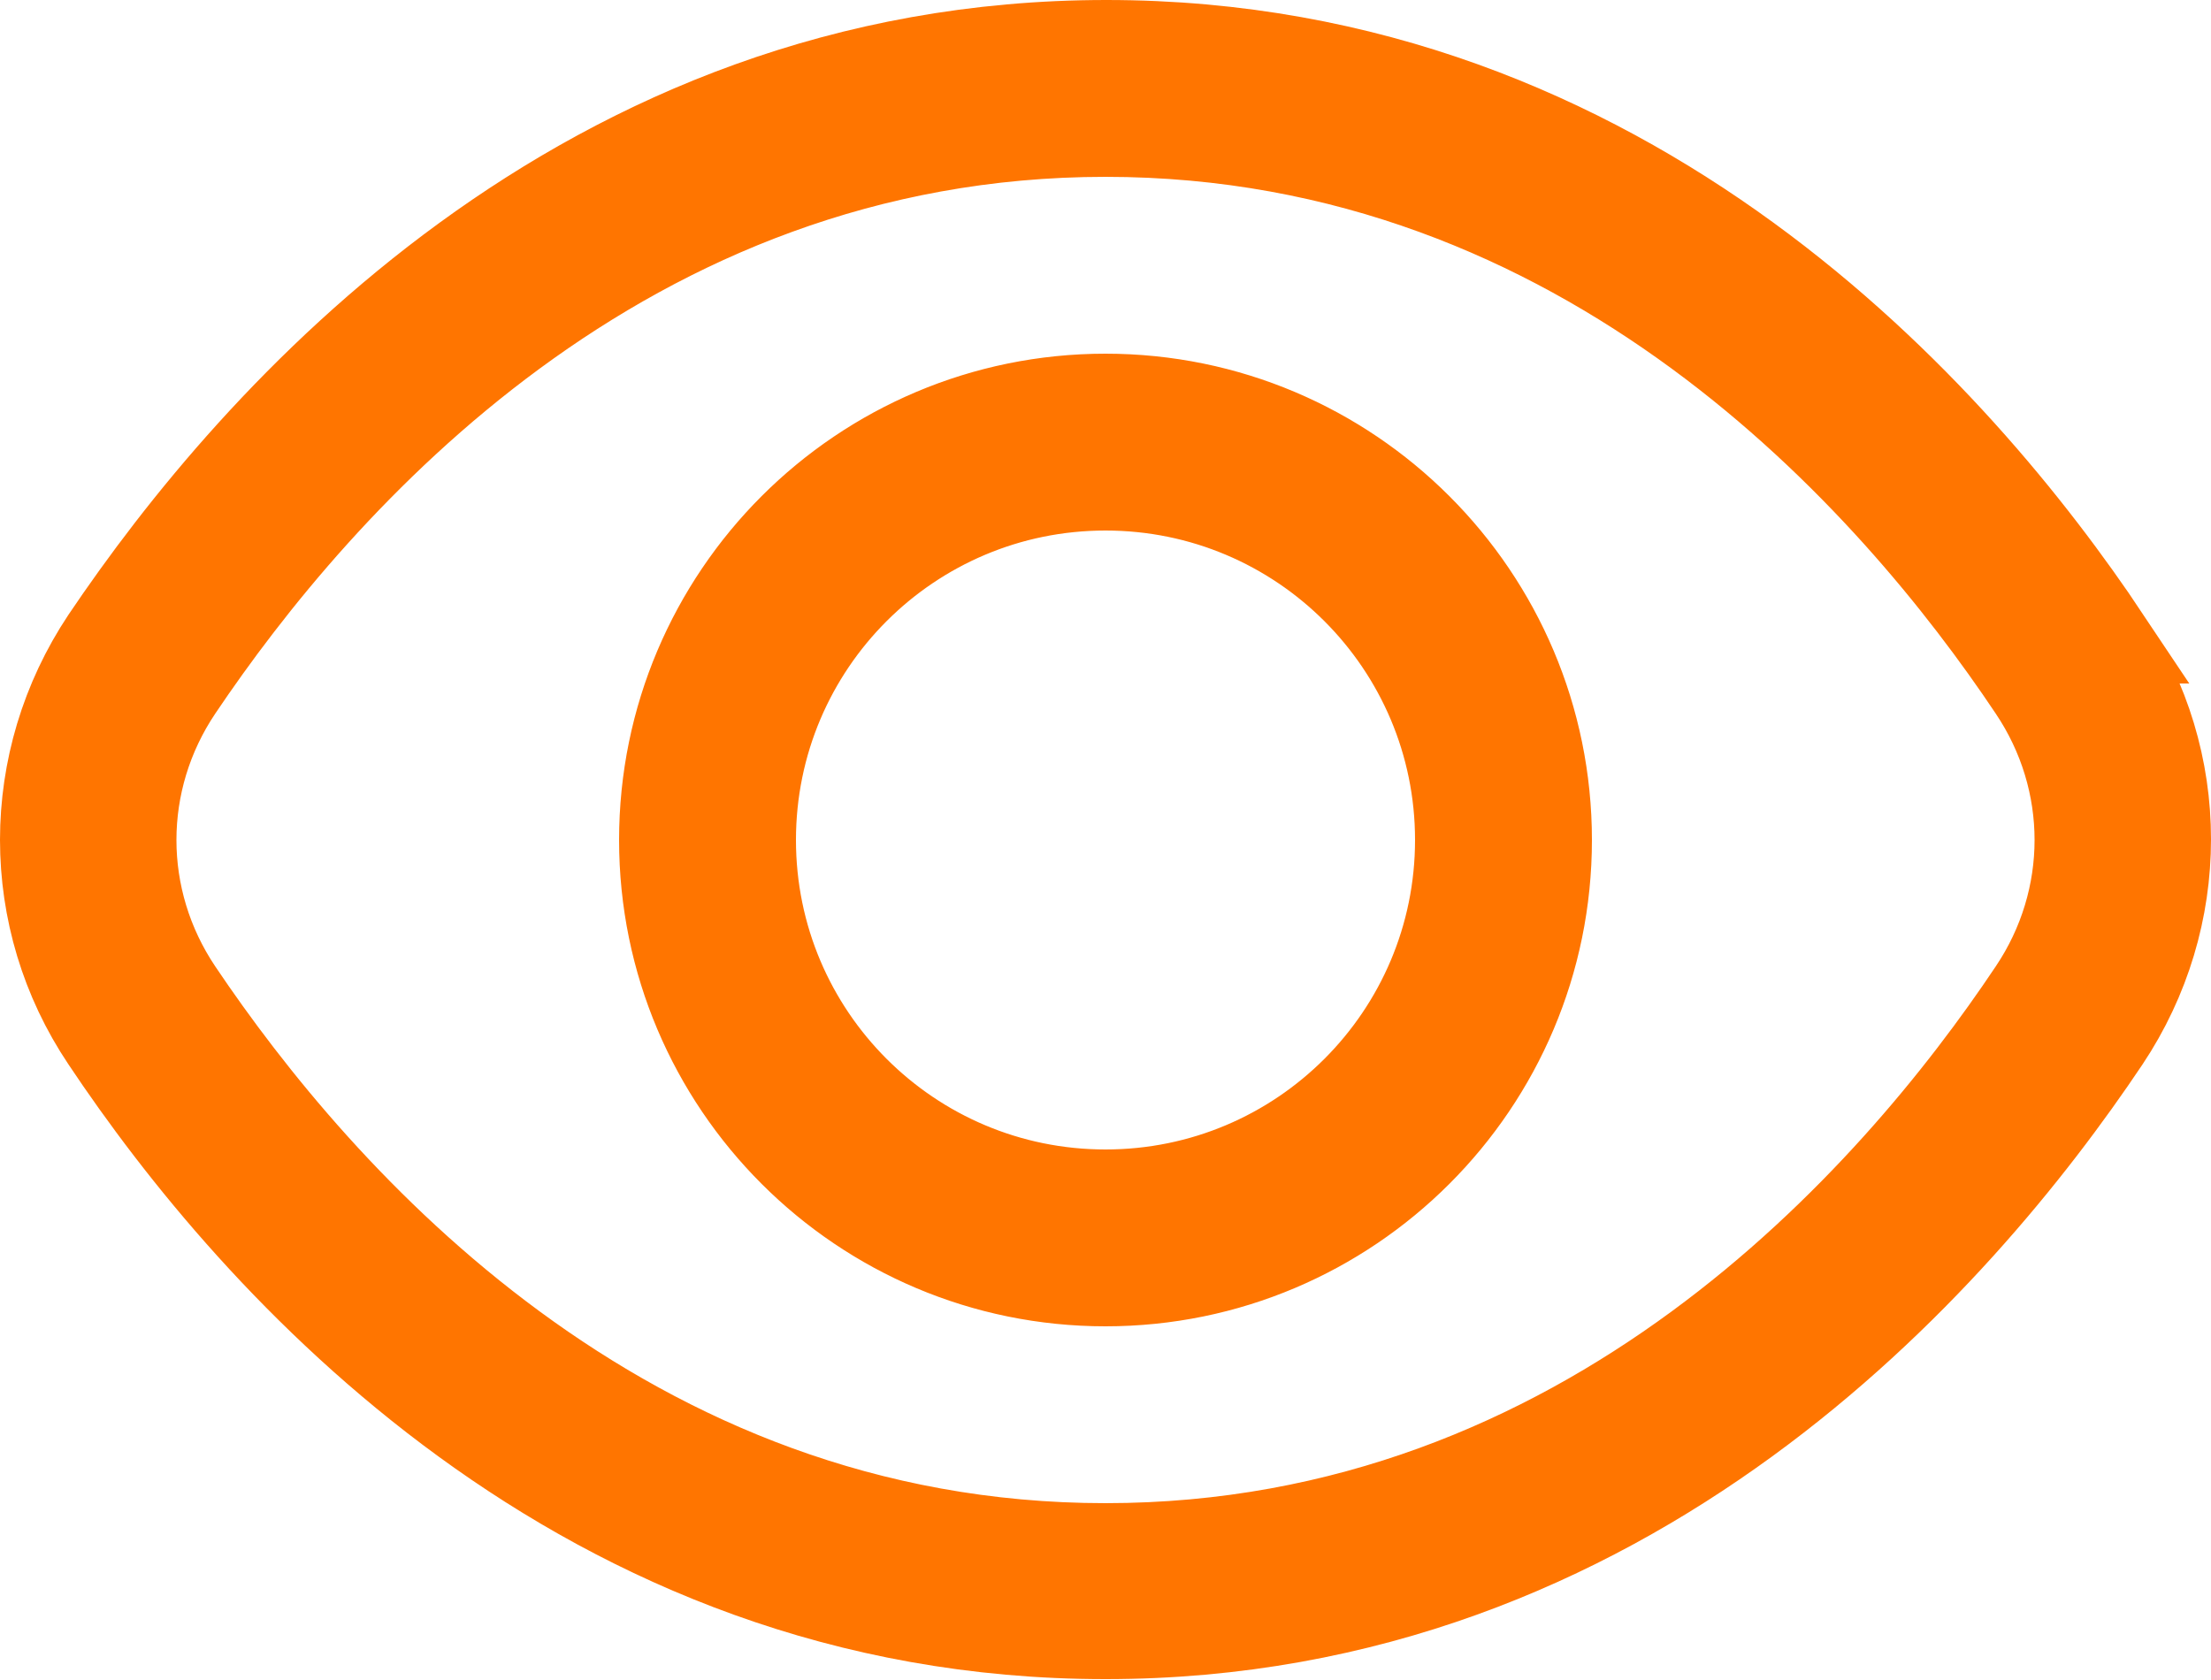 <svg width="25" height="19" viewBox="0 0 25 19" fill="none" xmlns="http://www.w3.org/2000/svg">
<path d="M23.82 7.23C22.14 4.71 18.43 0.5 12.51 0.5C6.59 0.5 2.88 4.72 1.19 7.23C0.27 8.61 0.27 10.39 1.19 11.76C2.87 14.28 6.58 18.49 12.5 18.49C18.42 18.49 22.13 14.27 23.81 11.76C24.73 10.38 24.73 8.6 23.81 7.23H23.82ZM22.98 11.21C21.41 13.56 17.95 17.5 12.5 17.5C7.05 17.5 3.6 13.56 2.02 11.21C1.32 10.17 1.32 8.83 2.02 7.79C3.6 5.44 7.05 1.5 12.5 1.5C17.95 1.5 21.41 5.44 22.98 7.79C23.68 8.83 23.68 10.17 22.98 11.21ZM12.5 4.5C9.74 4.5 7.5 6.74 7.5 9.5C7.5 12.26 9.74 14.5 12.5 14.5C15.26 14.5 17.5 12.26 17.5 9.5C17.5 6.74 15.26 4.5 12.5 4.5ZM12.5 13.5C10.29 13.5 8.5 11.71 8.5 9.5C8.5 7.29 10.29 5.5 12.5 5.5C14.71 5.5 16.5 7.29 16.5 9.5C16.5 11.71 14.71 13.5 12.5 13.5Z" fill="#FF7500" stroke="#FF7500" stroke-miterlimit="10"/>
</svg>
